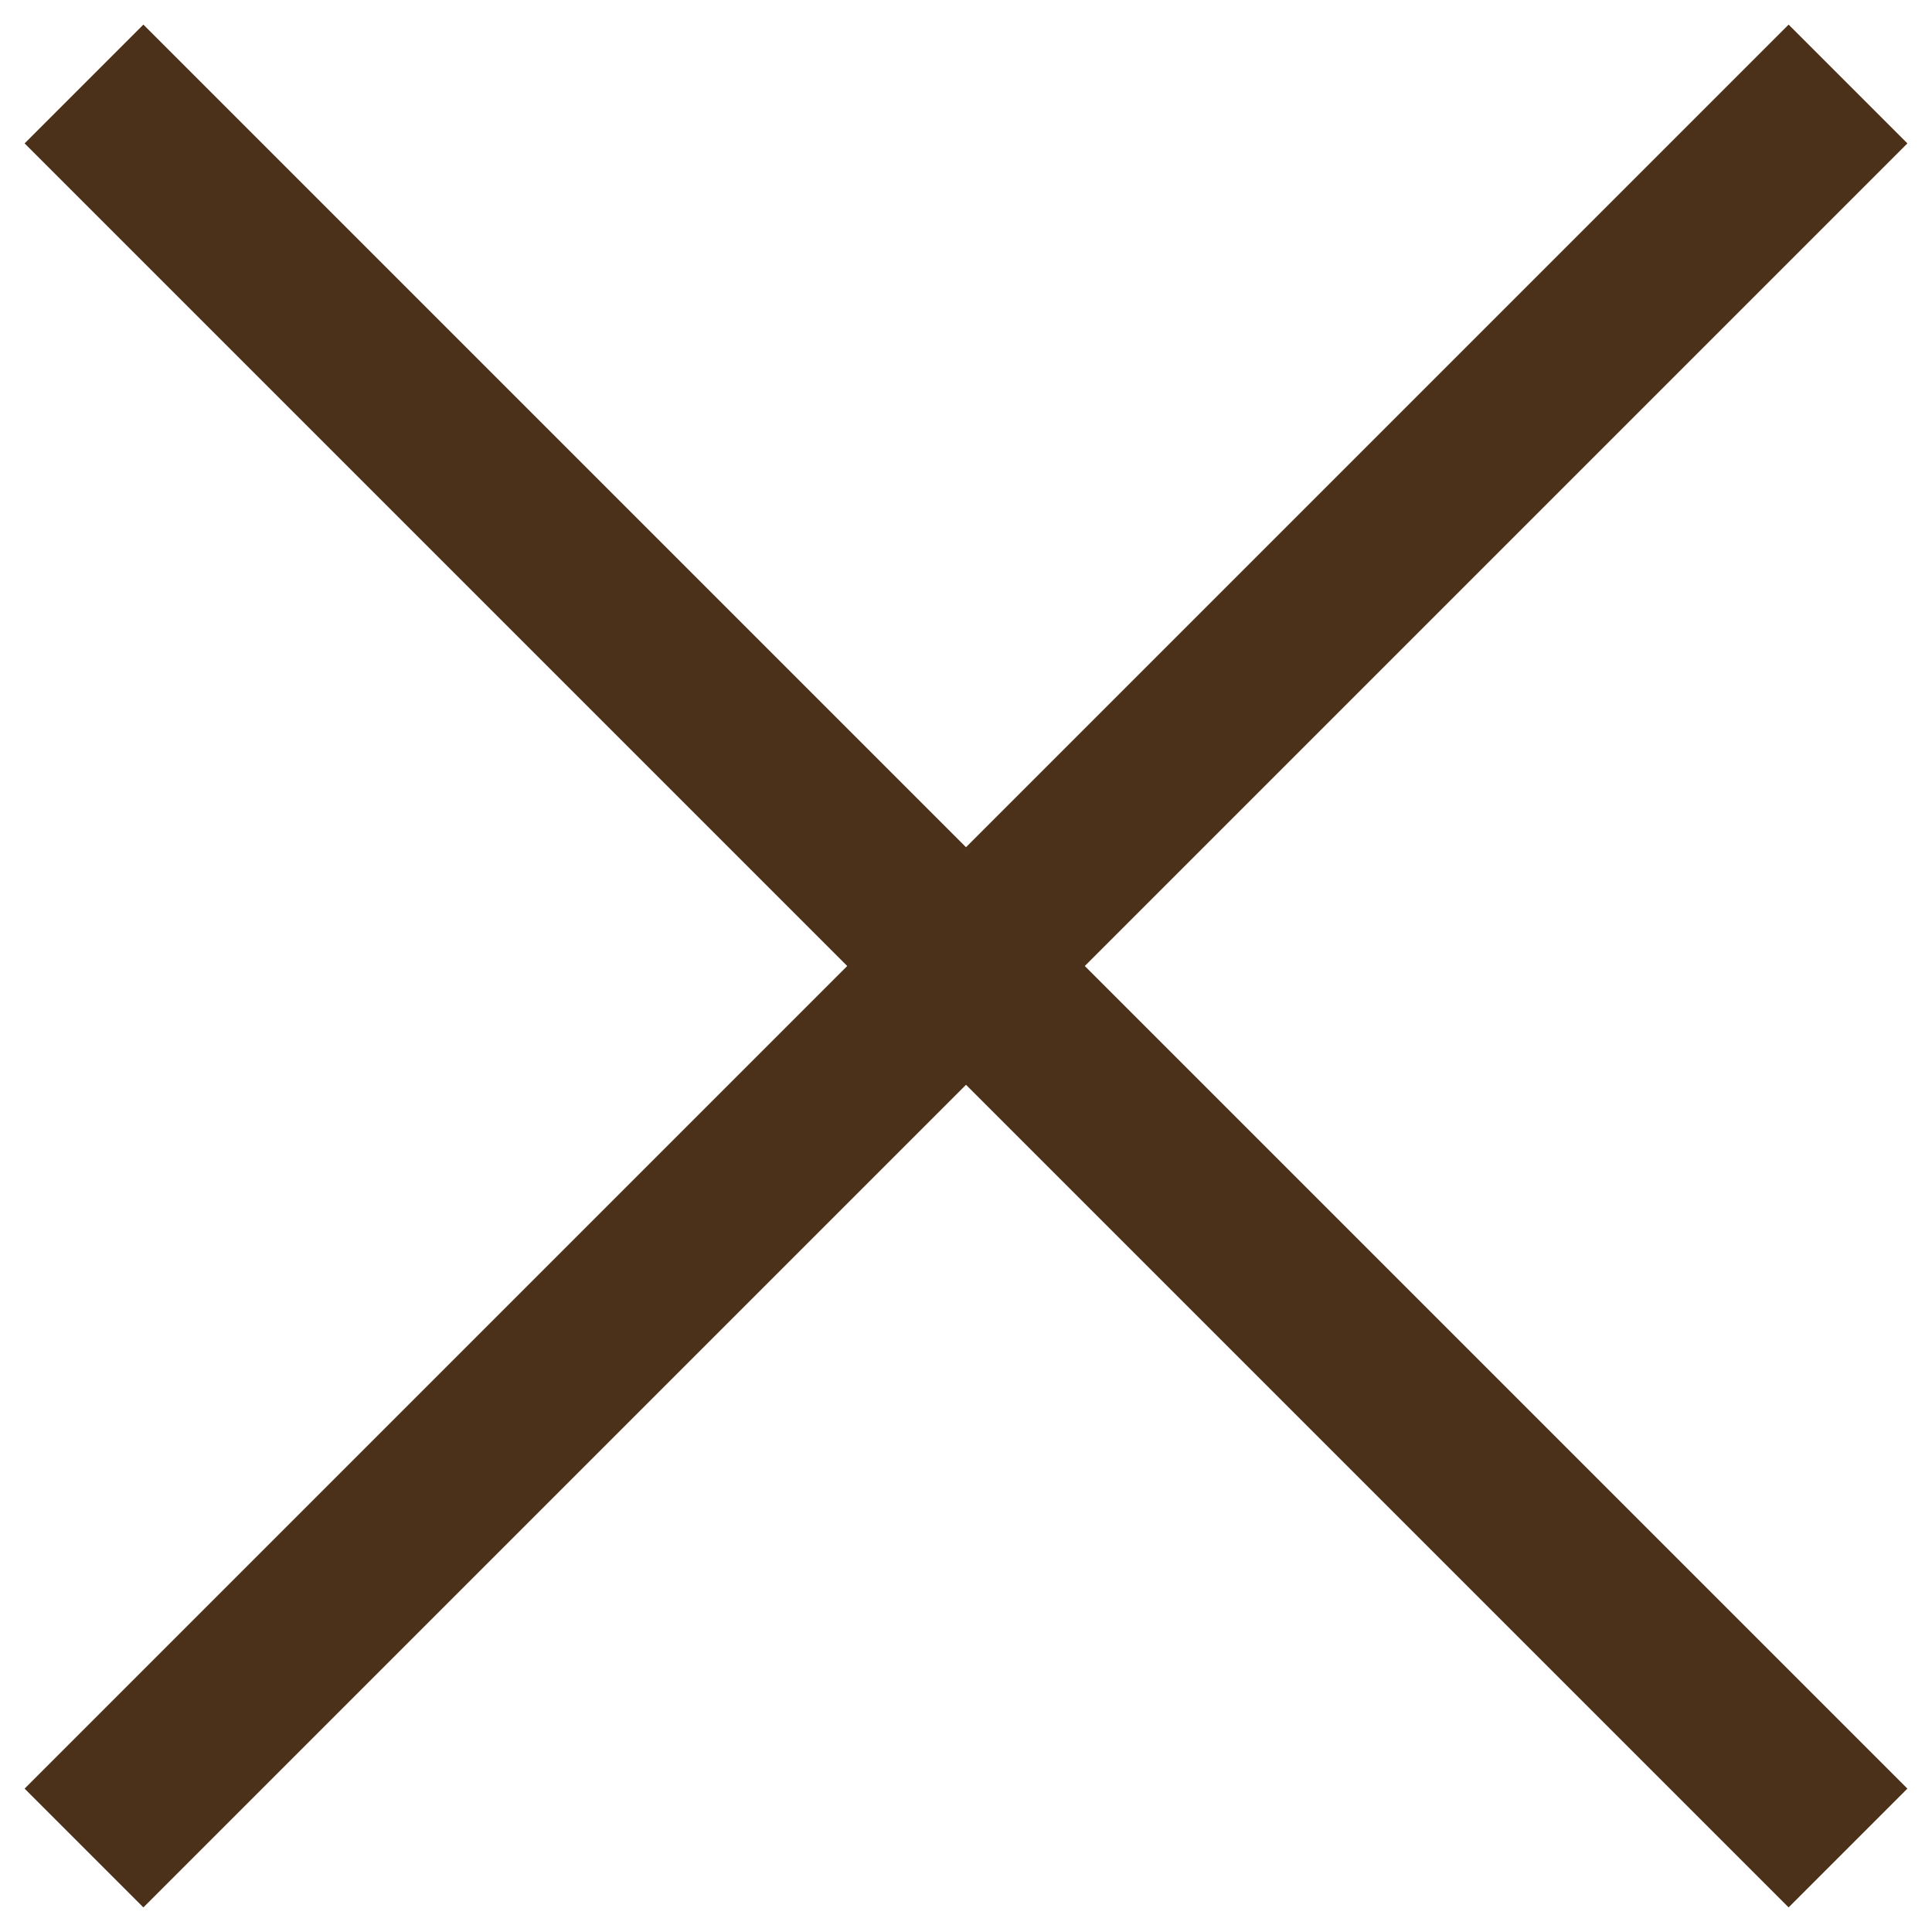 <?xml version="1.0" encoding="UTF-8"?> <svg xmlns="http://www.w3.org/2000/svg" width="23" height="23" viewBox="0 0 23 23" fill="none"><path d="M1 1L22 22" stroke="#4B301A" stroke-width="2"></path><path d="M22 1L1 22" stroke="#4B301A" stroke-width="2"></path></svg> 
